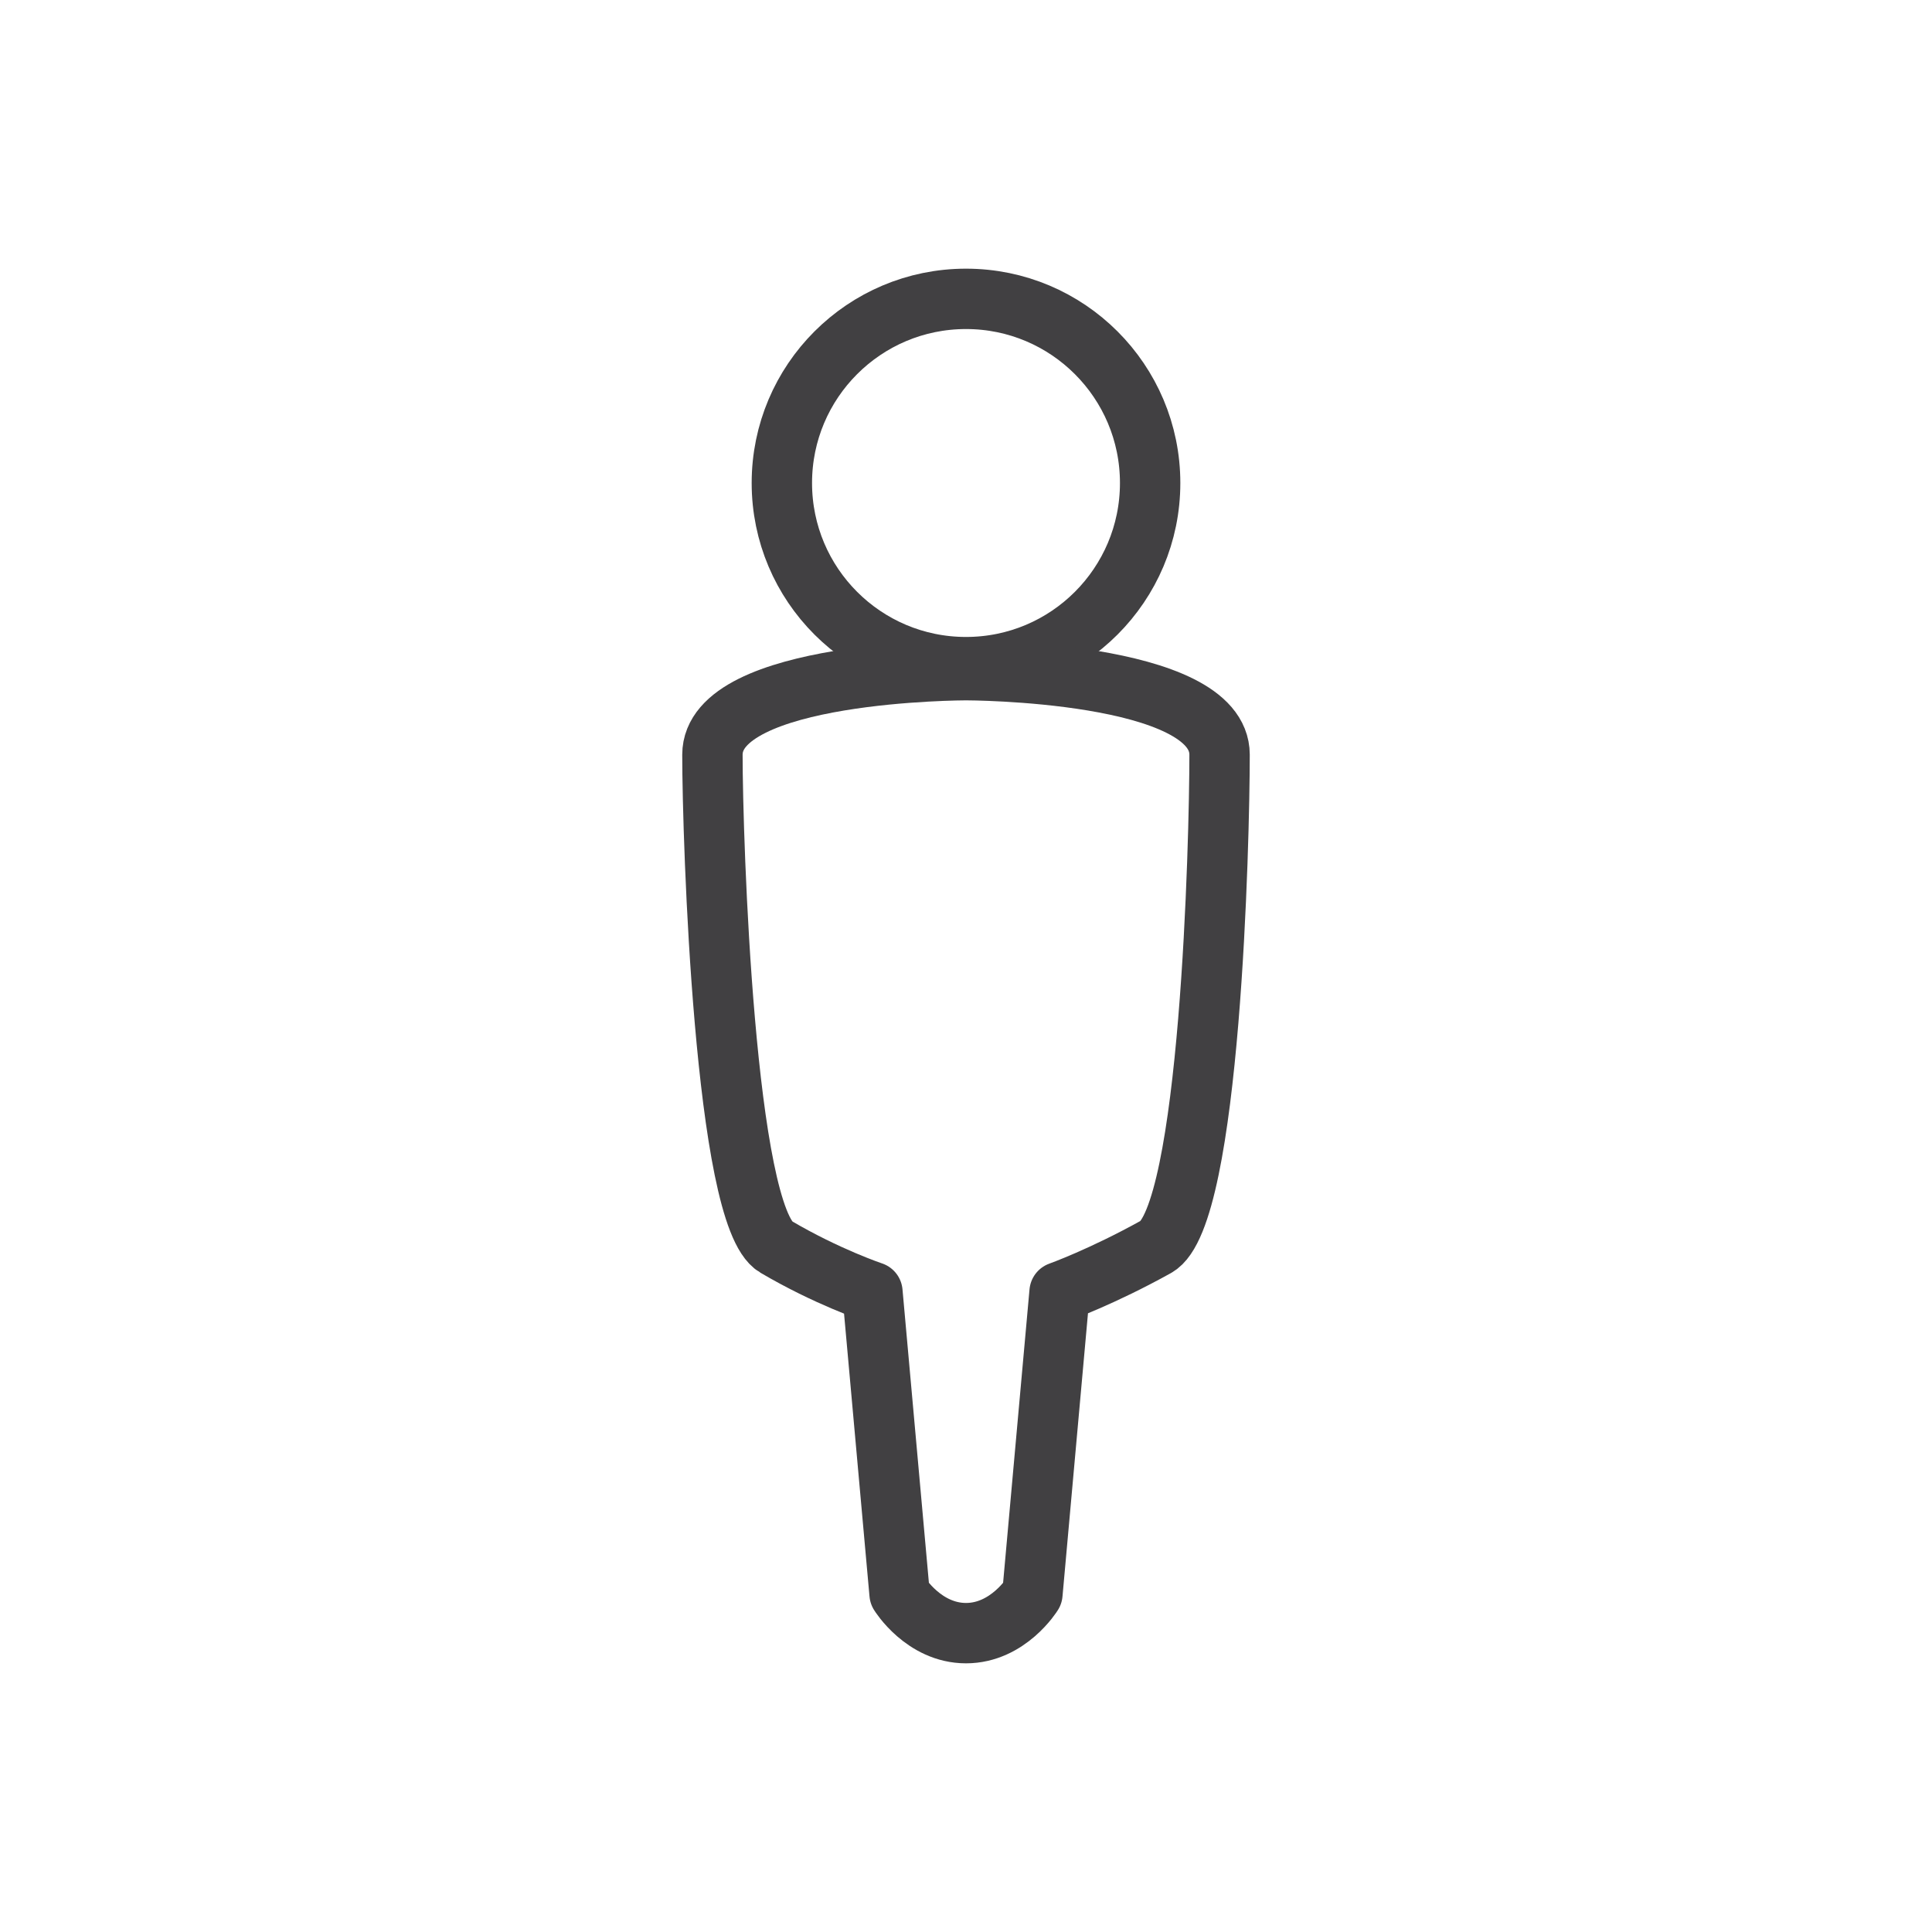 <svg width="64" height="64" viewBox="0 0 64 64" fill="none" xmlns="http://www.w3.org/2000/svg">
<path d="M32 22.1C35.369 22.1 38.1 19.369 38.1 16C38.1 12.631 35.369 9.9 32 9.9C28.631 9.9 25.9 12.631 25.9 16C25.9 19.369 28.631 22.1 32 22.1Z" stroke="#414042" stroke-width="2" stroke-miterlimit="10" stroke-linecap="round" stroke-linejoin="round"/>
<path d="M32 54.1C33.4 54.1 34.2 52.8 34.2 52.8L35.1 42.8C35.1 42.8 36.5 42.3 38.3 41.3C40.1 40.3 40.4 27.8 40.4 25C40.4 22.2 32 22.2 32 22.2C32 22.2 23.6 22.2 23.6 25C23.6 27.8 24 40.3 25.7 41.3C27.4 42.3 28.9 42.8 28.9 42.8L29.8 52.8C29.8 52.8 30.6 54.1 32 54.1Z" stroke="#414042" stroke-width="2" stroke-miterlimit="10" stroke-linecap="round" stroke-linejoin="round"/>
</svg>
